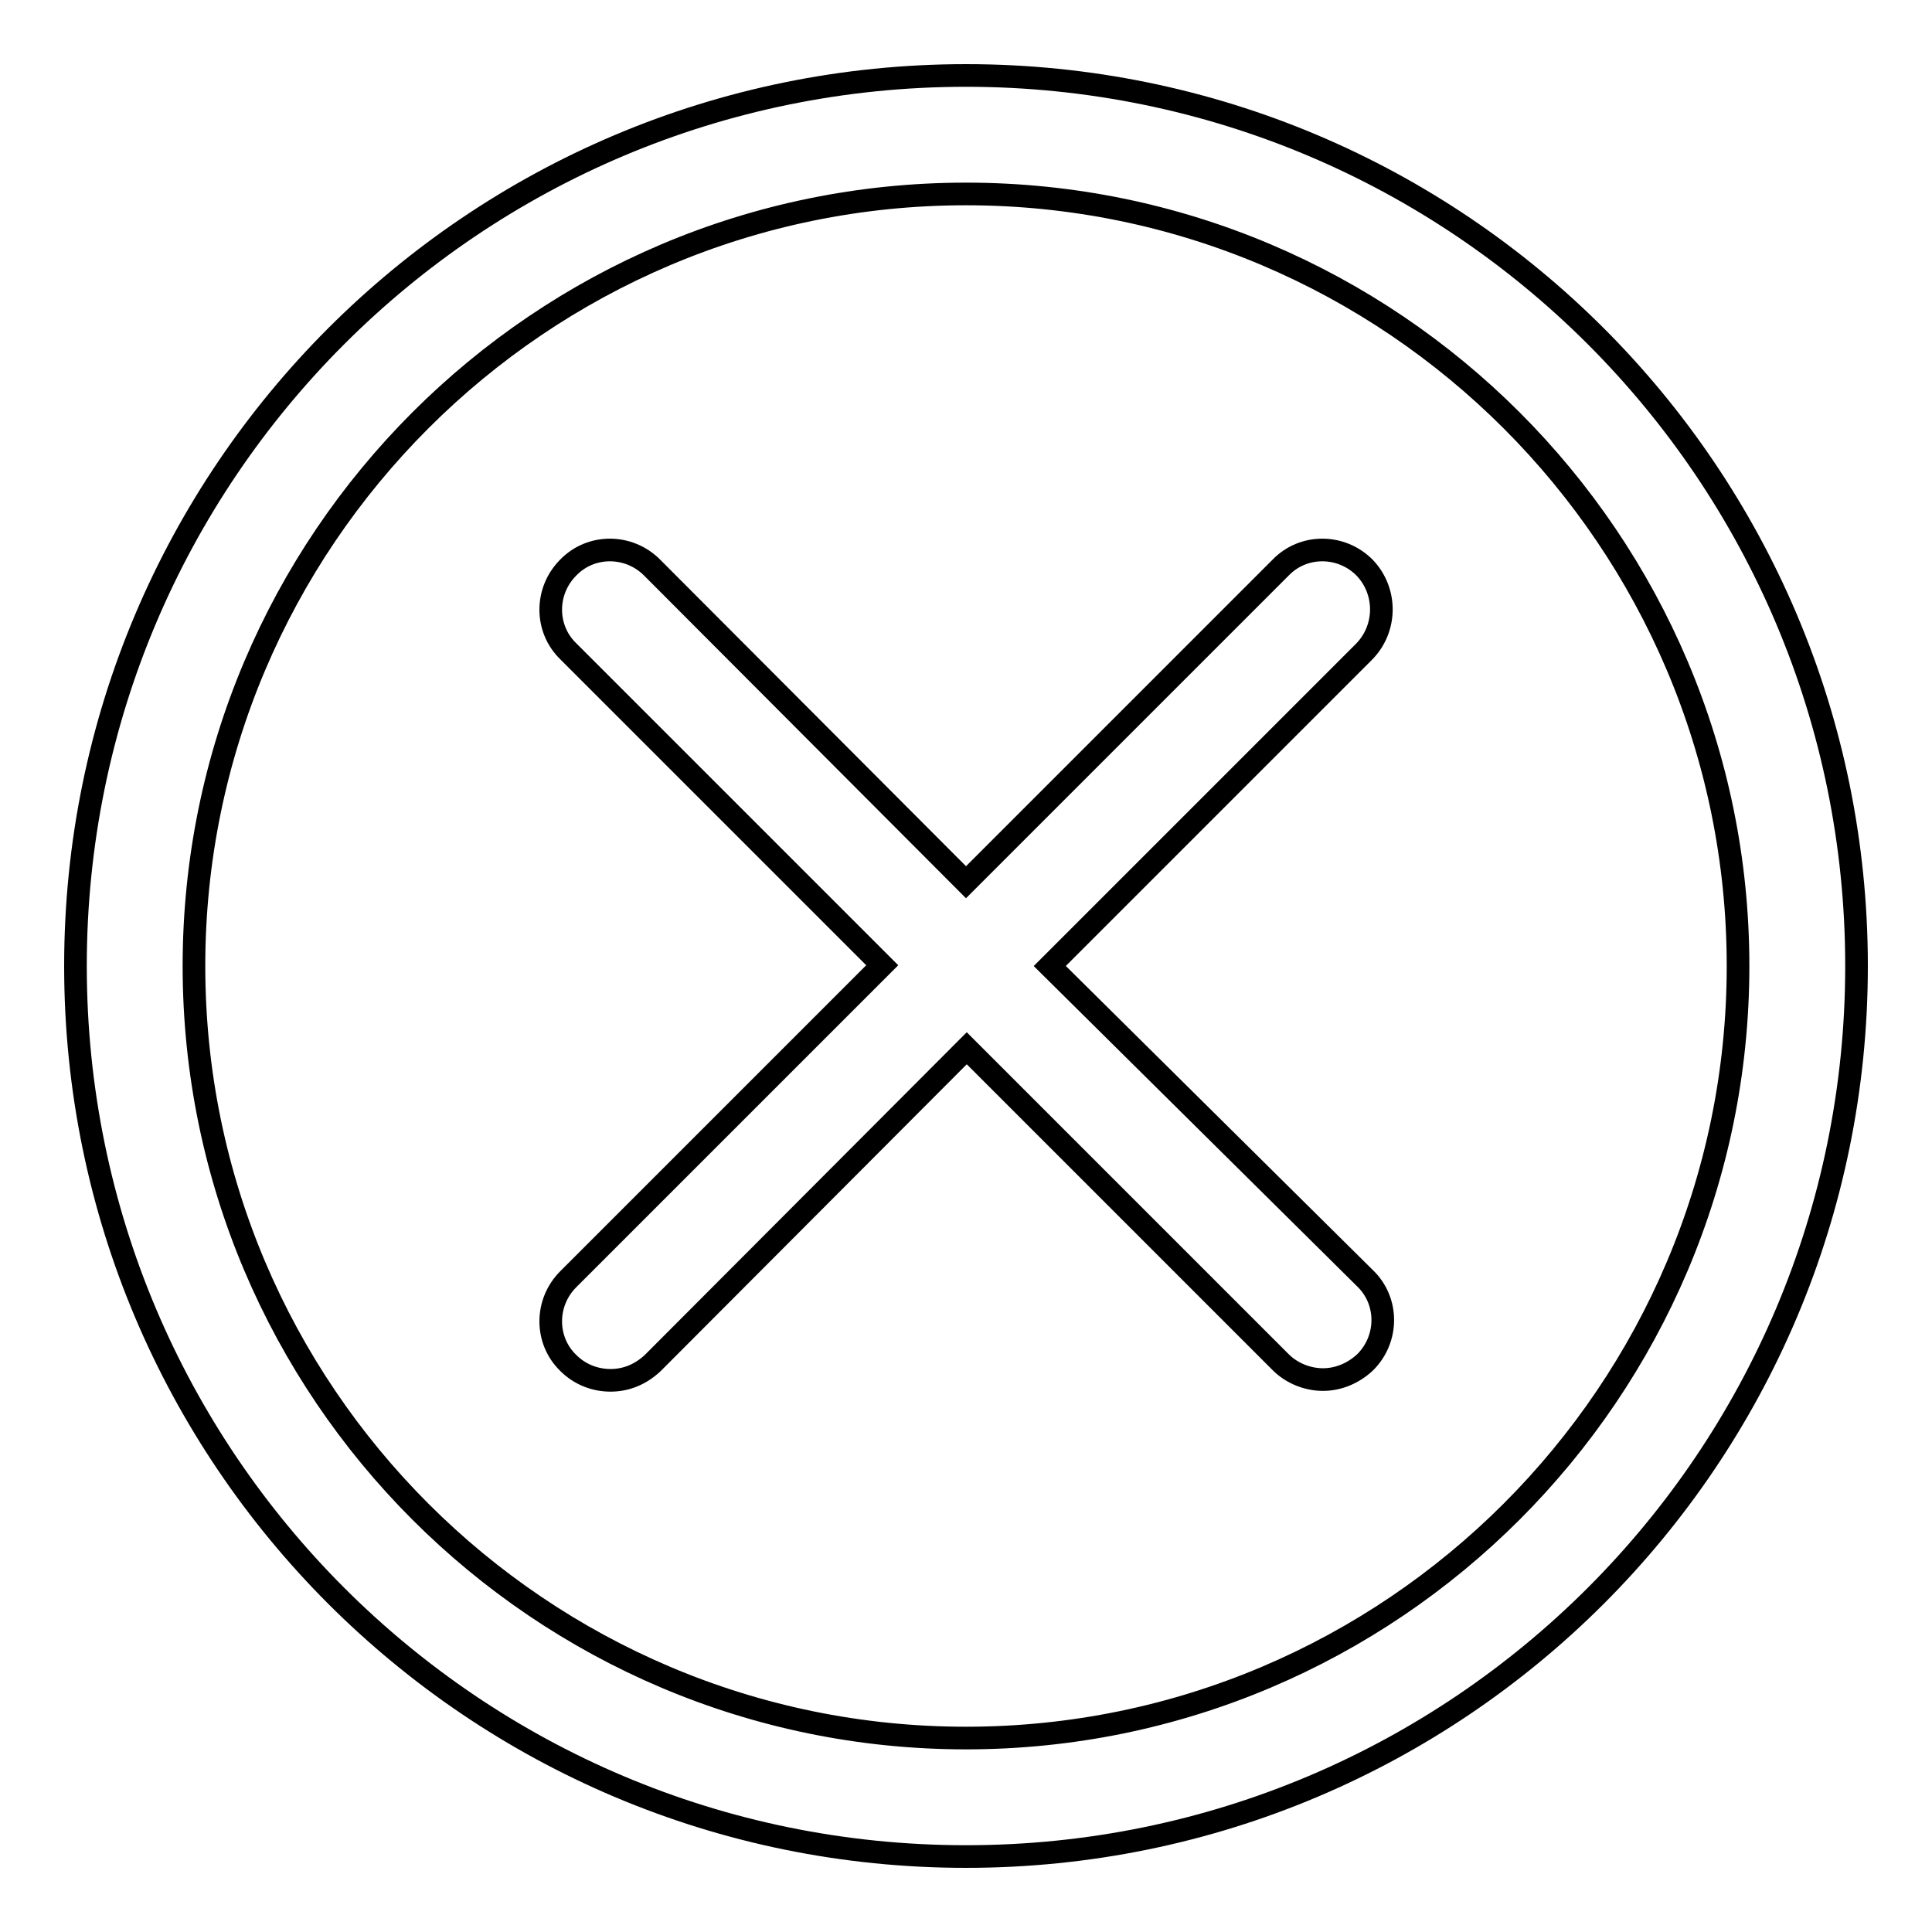 <?xml version="1.0" encoding="utf-8"?>
<!-- Svg Vector Icons : http://www.onlinewebfonts.com/icon -->
<!DOCTYPE svg PUBLIC "-//W3C//DTD SVG 1.1//EN" "http://www.w3.org/Graphics/SVG/1.1/DTD/svg11.dtd">
<svg version="1.1" xmlns="http://www.w3.org/2000/svg" xmlns:xlink="http://www.w3.org/1999/xlink" x="0px" y="0px" viewBox="0 0 256 256" enable-background="new 0 0 256 256" xml:space="preserve">
<g><g><path stroke-width="3" fill-opacity="0" stroke="#000000"  d="M128,10C62.8,10,10,62.8,10,128c0,65.2,52.8,118,118,118c65.2,0,118-52.8,118-118C246,62.8,193.2,10,128,10z M128,230.3c-56.4,0-102.3-45.9-102.3-102.3C25.7,71.6,71.6,25.7,128,25.7c56.4,0,102.3,45.9,102.3,102.3C230.3,184.4,184.4,230.3,128,230.3z"/><path stroke-width="3" fill-opacity="0" stroke="#000000"  d="M180.8,75.2c-3.1-3.1-8.1-3.1-11.1,0L128,116.9L86.4,75.2c-3.1-3.1-8.1-3.1-11.1,0c-3.1,3.1-3.1,8.1,0,11.1l41.6,41.6l-41.6,41.6c-3.1,3.1-3.1,8.1,0,11.1c1.5,1.5,3.5,2.3,5.6,2.3s4-0.8,5.6-2.3l41.6-41.7l41.6,41.6c1.5,1.5,3.6,2.3,5.6,2.3c2,0,4-0.8,5.6-2.3c3.1-3.1,3.1-8.1,0-11.1L139.1,128l41.6-41.6C183.8,83.3,183.8,78.3,180.8,75.2z"/></g></g>
</svg>